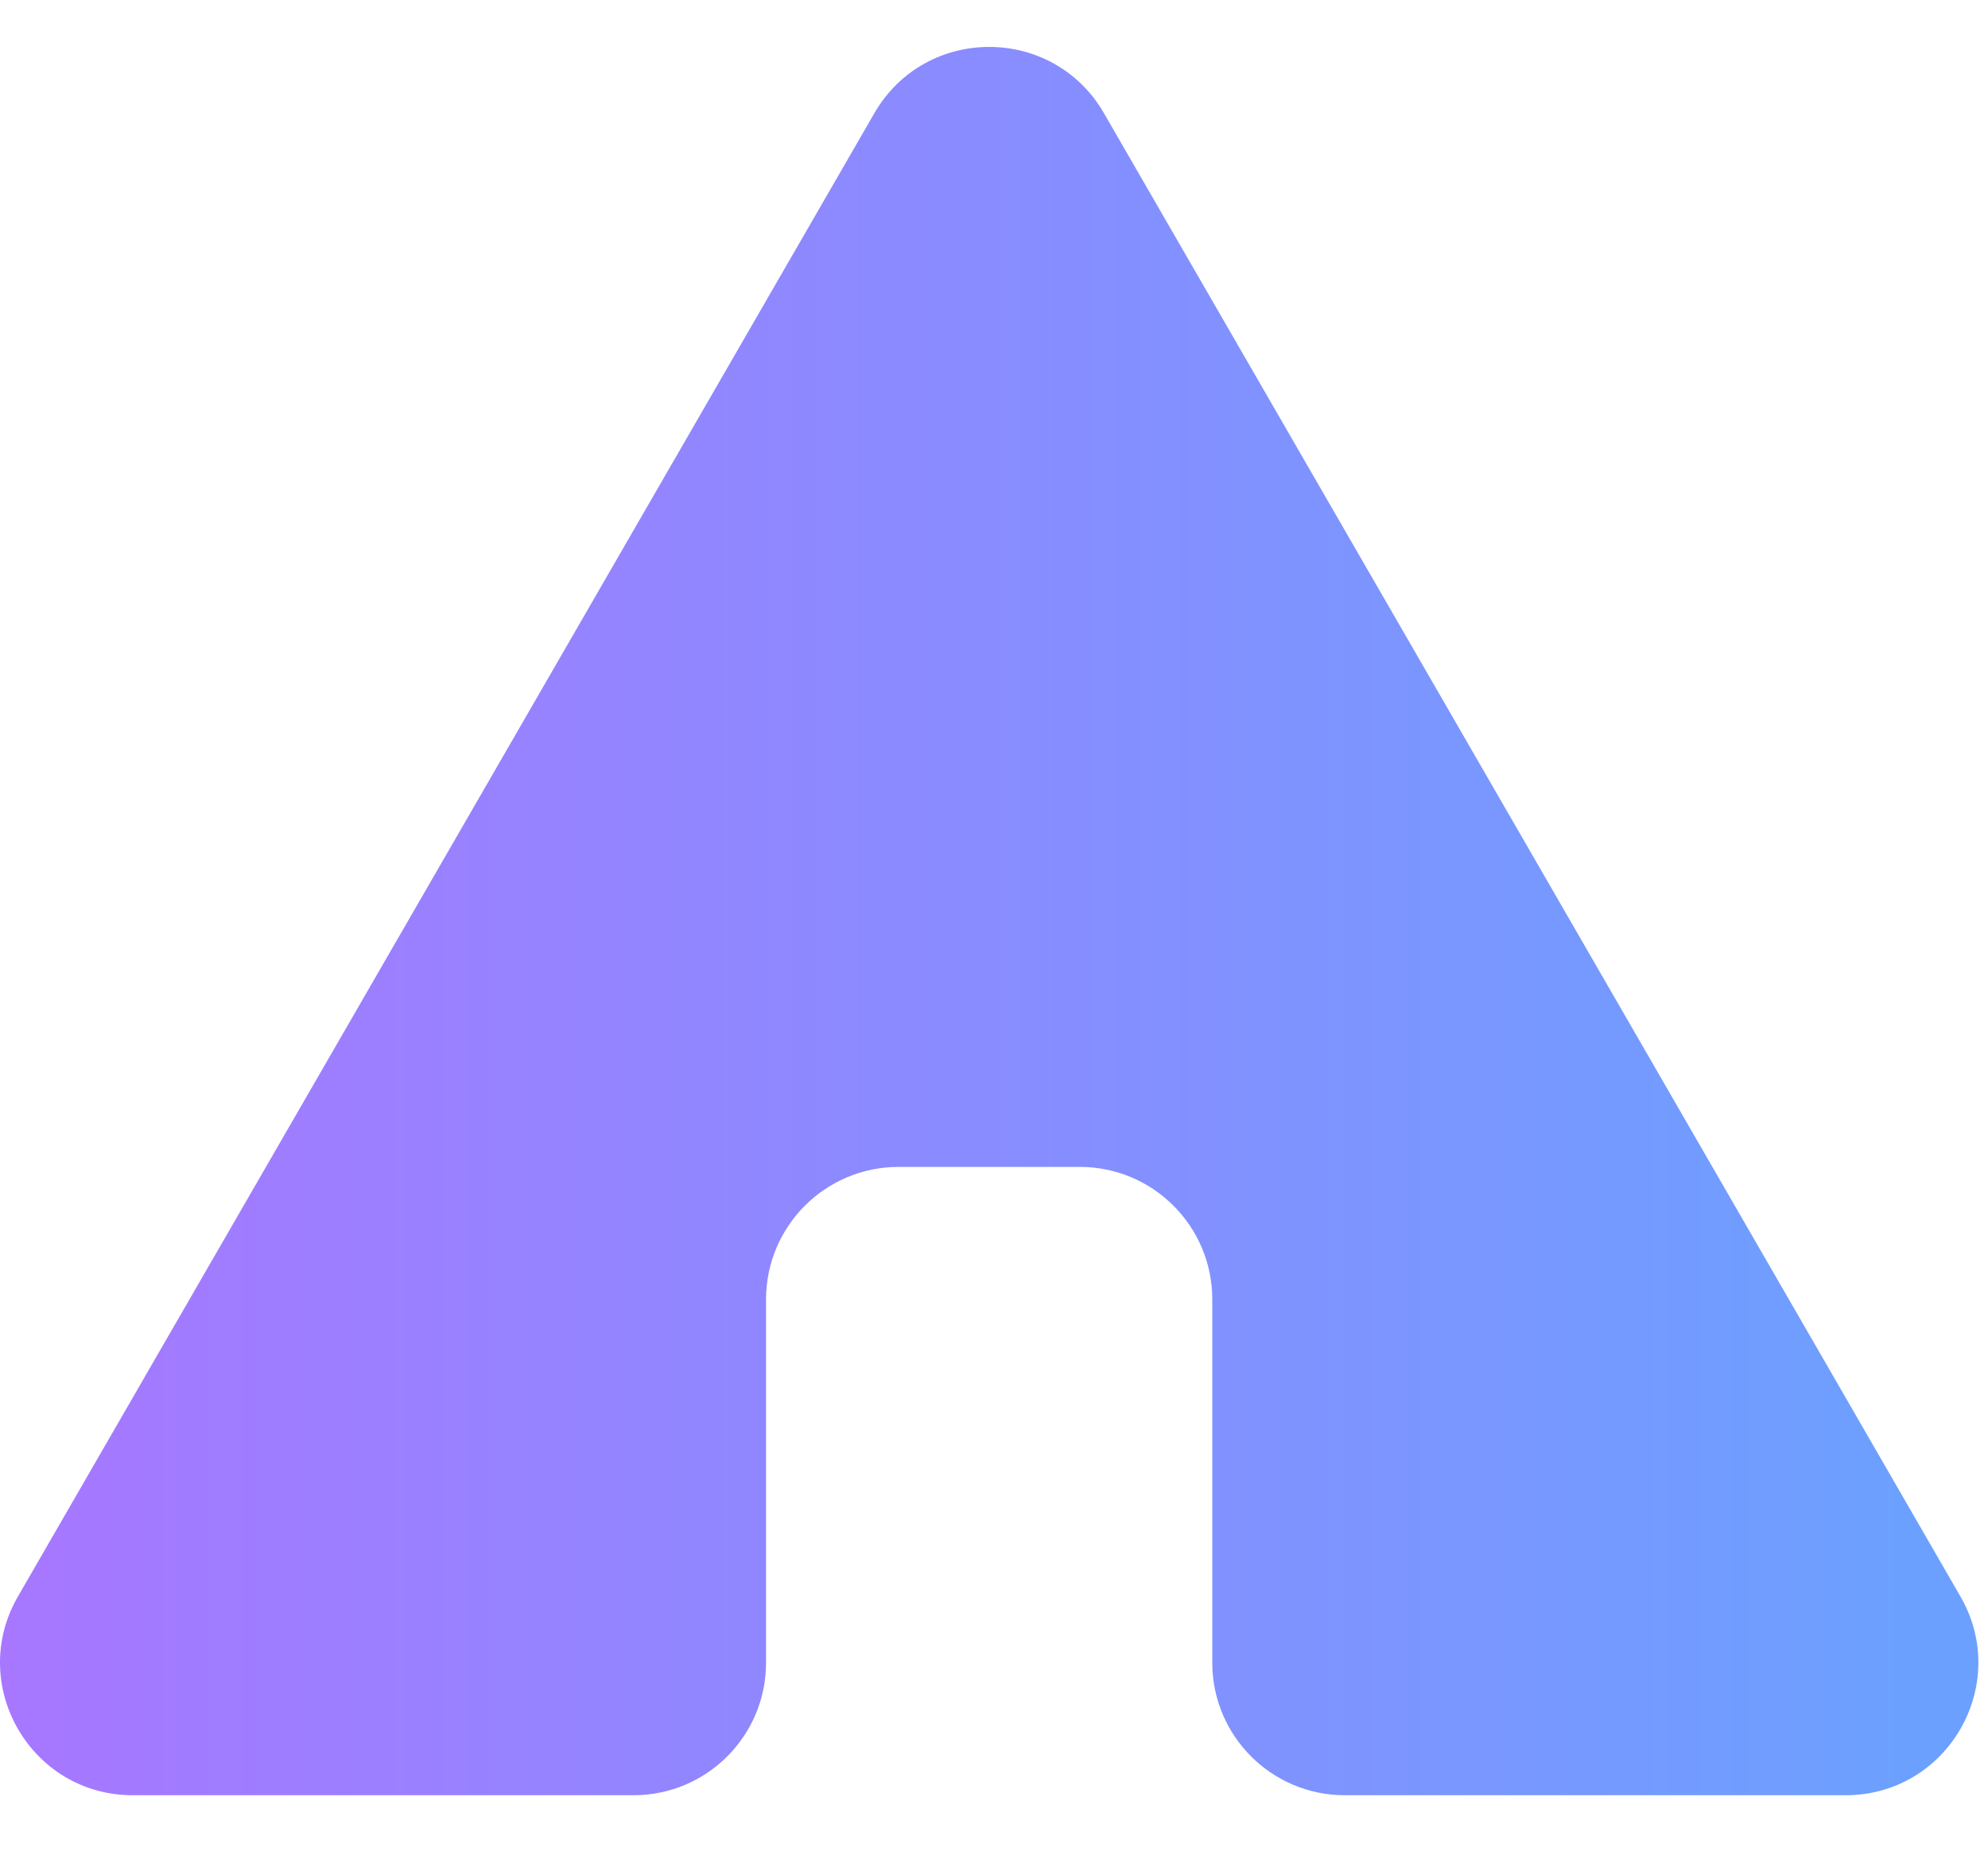 <svg width="30" height="28" viewBox="0 0 30 28" fill="none" xmlns="http://www.w3.org/2000/svg">
<path fill-rule="evenodd" clip-rule="evenodd" d="M27.852 27.094C29.391 27.094 30.354 25.427 29.584 24.094L16.659 1.708C15.89 0.375 13.965 0.375 13.195 1.708L0.271 24.094C-0.499 25.427 0.463 27.094 2.003 27.094H9.56C10.665 27.094 11.56 26.199 11.56 25.094V19.611C11.56 18.506 12.456 17.611 13.56 17.611H16.294C17.399 17.611 18.294 18.506 18.294 19.611V25.094C18.294 26.199 19.19 27.094 20.294 27.094H27.852Z" fill="url(#paint0_linear_10_39308)"/>
<defs>
<linearGradient id="paint0_linear_10_39308" x1="0" y1="0.708" x2="28.814" y2="0.708" gradientUnits="userSpaceOnUse">
<stop stop-color="#A777FF"/>
<stop offset="1" stop-color="#6CA0FF"/>
</linearGradient>
</defs>
</svg>
